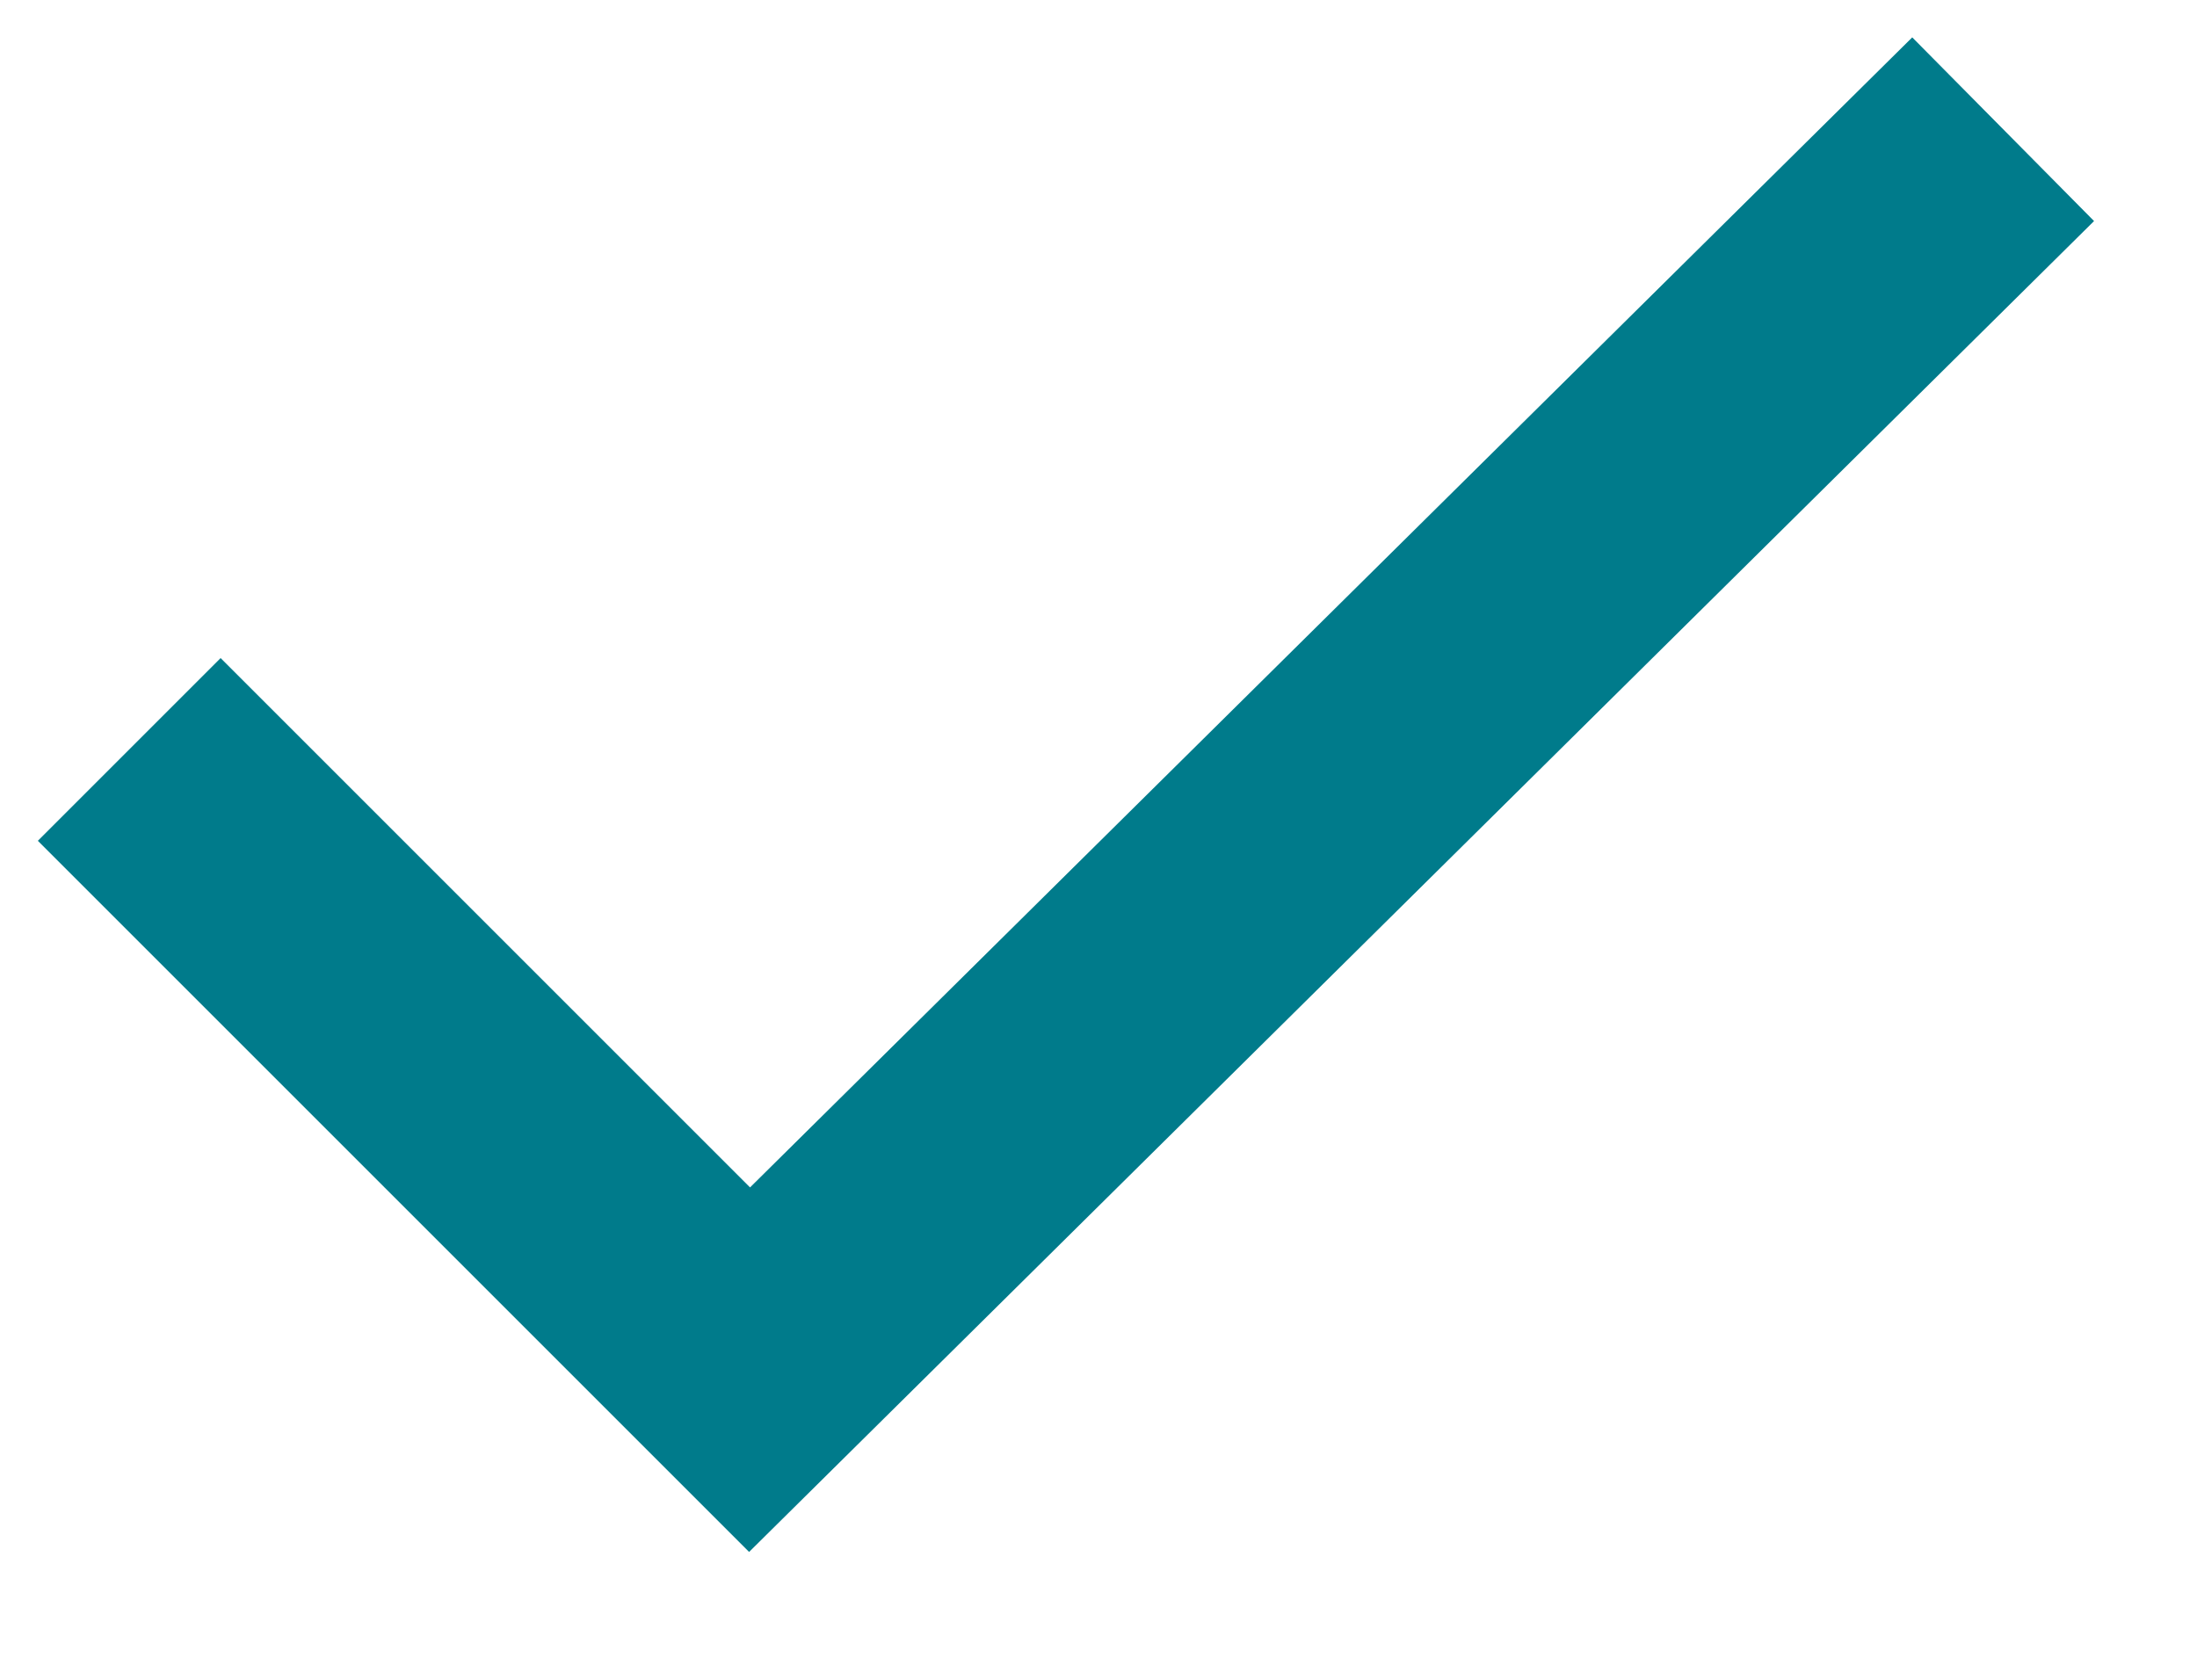 <?xml version="1.0" encoding="UTF-8"?>
<svg id="Livello_1" xmlns="http://www.w3.org/2000/svg" version="1.1" viewBox="0 0 17 13">
  <!-- Generator: Adobe Illustrator 29.2.1, SVG Export Plug-In . SVG Version: 2.1.0 Build 116)  -->
  <defs>
    <style>
      .st0 {
        fill: none;
        stroke: #007b8b;
        stroke-width: 2px;
      }
    </style>
  </defs>
  <path class="st0" d="M1,5.8l4.8,4.8L15.5,1"/>
</svg>